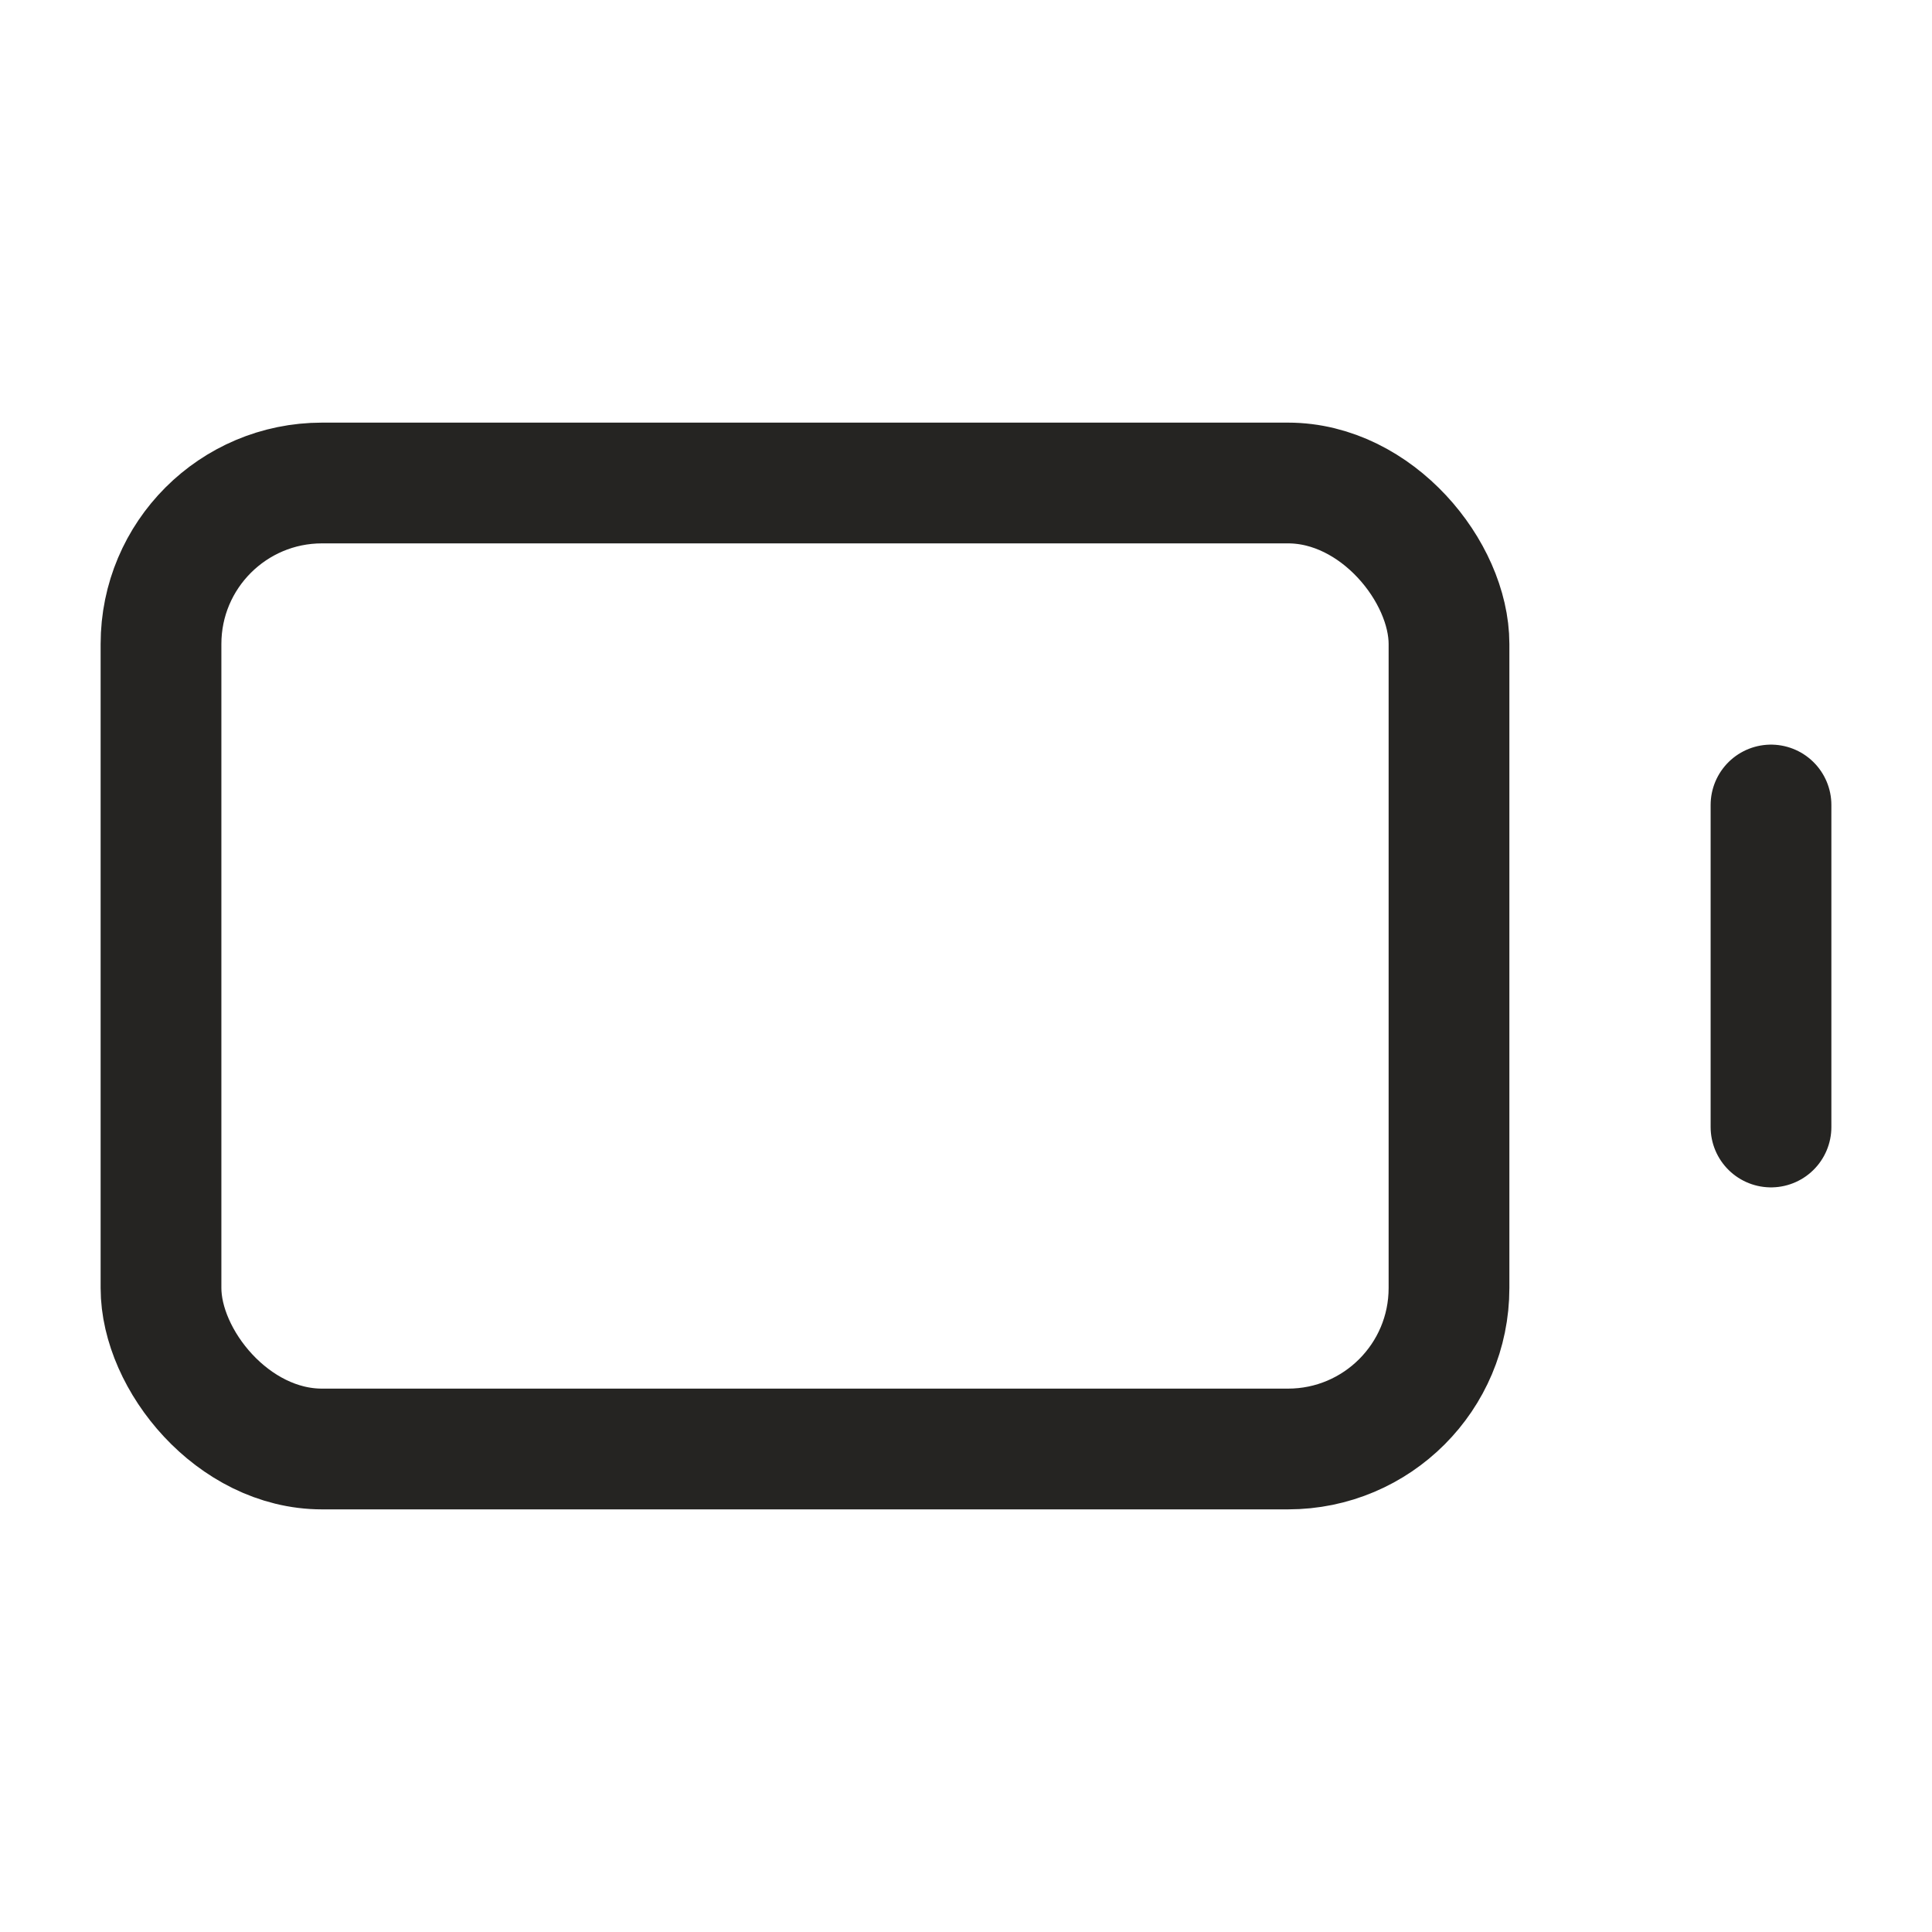 <svg class="lucide lucide-battery-icon lucide-battery" stroke-linejoin="round" stroke-linecap="round" stroke-width="1.5" stroke="#252422" fill="none" viewBox="0 0 24 24" height="24" width="24" xmlns="http://www.w3.org/2000/svg"><path d="M 22 14 L 22 10"></path><rect rx="2" height="12" width="16" y="6" x="2"></rect></svg>
